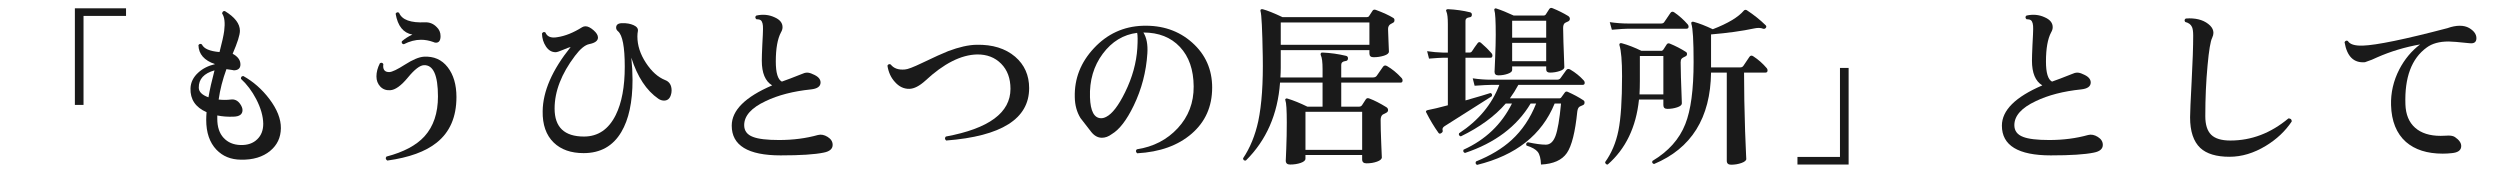 <?xml version="1.0" encoding="UTF-8"?>
<svg id="_レイヤー_2" xmlns="http://www.w3.org/2000/svg" version="1.1" viewBox="0 0 318.266 22">
  <!-- Generator: Adobe Illustrator 29.4.0, SVG Export Plug-In . SVG Version: 2.1.0 Build 152)  -->
  <defs>
    <style>
      .st0 {
        fill: #1a1a1a;
      }
    </style>
  </defs>
  <g id="_レイヤー_1-2">
    <path class="st0" d="M16.045,2.026h-5.412v11.33h-1.101V1.058h6.513v.968Z"/>
    <path class="st0" d="M35.757,16.326c-.015,1.188-.47,2.148-1.363,2.883-.939.776-2.179,1.15-3.719,1.121-1.29-.015-2.332-.439-3.124-1.275-.865-.91-1.298-2.171-1.298-3.784,0-.308.015-.638.044-.99-1.408-.616-2.09-1.628-2.046-3.036.029-.762.359-1.43.99-2.002.557-.514,1.269-.873,2.134-1.078-1.379-.469-2.083-1.275-2.112-2.42.117-.176.265-.205.44-.088.249.543.997.865,2.244.969.322-1.232.521-2.127.594-2.685.132-1.042.044-1.782-.264-2.222.029-.234.146-.338.352-.309,1.276.777,1.914,1.613,1.914,2.508,0,.528-.308,1.504-.924,2.926.66.353.99.807.99,1.365,0,.498-.301.748-.902.748.161,0-.132-.052-.88-.154-.484,1.319-.814,2.61-.99,3.871.528.059,1.034.059,1.519,0,.498-.072.901.11,1.21.551.205.293.308.557.308.791,0,.543-.389.822-1.166.837-.704.029-1.386-.022-2.046-.154v.418c0,1.042.268,1.853.803,2.431.535.58,1.25.885,2.146.914.909.029,1.628-.221,2.155-.748.499-.484.748-1.137.748-1.959-.015-.968-.315-2.016-.901-3.146-.528-1.013-1.174-1.87-1.937-2.574-.015-.234.088-.353.309-.353,1.275.719,2.376,1.688,3.3,2.904.997,1.32,1.488,2.567,1.474,3.74,0,0-.002,0-.002,0ZM27.309,8.957c-1.35.381-2.018,1.114-2.003,2.199,0,.527.411.939,1.232,1.232.161-.953.418-2.098.771-3.432h0Z"/>
    <path class="st0" d="M58.108,12.366c0,2.522-.836,4.452-2.508,5.786-1.423,1.145-3.52,1.906-6.292,2.288-.22-.147-.257-.315-.11-.507,2.186-.571,3.799-1.43,4.841-2.573,1.144-1.261,1.716-2.955,1.716-5.082,0-2.698-.594-4.026-1.782-3.981-.514.014-1.199.542-2.057,1.584-.858,1.041-1.61,1.576-2.255,1.605-.514.029-.932-.129-1.255-.473-.322-.345-.483-.773-.483-1.287,0-.543.146-1.1.439-1.672.19-.117.338-.081.44.109-.015.088-.022.169-.022.242,0,.527.265.785.792.77.353-.014,1.016-.333,1.991-.957.976-.623,1.771-.957,2.388-1,1.275-.074,2.287.37,3.035,1.33.748.961,1.122,2.233,1.122,3.817h0ZM55.579,3.433c.337.309.506.697.506,1.166,0,.559-.198.837-.595.837-.103,0-.212-.029-.329-.089-.528-.189-1.049-.285-1.562-.285-.719,0-1.452.19-2.2.572-.22-.045-.301-.169-.242-.375.411-.352.858-.638,1.343-.857-1.159-.205-1.87-1.092-2.135-2.662.118-.19.265-.227.44-.109.366.895,1.474,1.297,3.322,1.209.571-.014,1.056.184,1.452.594h0Z"/>
    <path class="st0" d="M85.388,12.146c-.147.439-.434.66-.858.66-.249,0-.491-.08-.726-.242-1.511-1.041-2.655-2.779-3.433-5.215.103.983.154,1.922.154,2.816,0,2.831-.477,5.046-1.43,6.645-1.057,1.789-2.655,2.684-4.796,2.684-1.614,0-2.883-.447-3.807-1.342-.968-.938-1.438-2.273-1.408-4.004.029-2.522,1.218-5.243,3.564-8.162-.162.029-.48.146-.957.352-.477.206-.796.309-.957.309-.499,0-.909-.242-1.232-.727-.322-.483-.491-1.033-.506-1.649.117-.206.265-.249.44-.132.176.426.528.638,1.056.638.146,0,.301-.015.462-.044.997-.146,2.054-.572,3.168-1.275.132-.074.271-.111.418-.111.294,0,.631.166,1.013.496.381.33.571.641.571.935,0,.411-.366.689-1.1.836-.543.103-1.151.602-1.826,1.496-1.73,2.288-2.596,4.524-2.596,6.71,0,2.376,1.246,3.564,3.74,3.564,1.789,0,3.138-.917,4.048-2.75.762-1.541,1.144-3.586,1.144-6.139,0-2.522-.286-4.025-.857-4.51-.162-.132-.242-.286-.242-.462,0-.382.264-.572.792-.572.542-.015,1.019.069,1.43.253.41.184.594.43.55.737-.044.22-.065.454-.065.704,0,1.129.359,2.244,1.078,3.344.718,1.1,1.532,1.834,2.441,2.2.558.206.836.653.836,1.342,0,.206-.036.411-.109.616h0Z"/>
    <path class="st0" d="M106.003,18.439c0,.513-.382.843-1.144.989-1.115.234-2.941.353-5.479.353-4.15,0-6.226-1.261-6.226-3.784,0-1.95,1.716-3.659,5.147-5.126-.88-.528-1.319-1.576-1.319-3.146,0-.381.021-1.057.065-2.024.059-1.041.088-1.708.088-2.002.015-.587-.081-.96-.286-1.122-.117-.088-.308-.132-.571-.132-.162-.177-.162-.33,0-.462.836-.19,1.613-.117,2.332.22.674.294,1.012.712,1.012,1.255,0,.219-.066.439-.198.659-.439.821-.66,2.062-.66,3.718,0,1.438.257,2.288.771,2.553.63-.221,1.459-.535,2.485-.946.279-.132.521-.198.727-.198.22,0,.462.066.726.198.66.264.99.616.99,1.056,0,.499-.403.792-1.21.881-2.273.234-4.202.732-5.786,1.495-1.818.851-2.728,1.87-2.728,3.058,0,.719.374,1.219,1.122,1.496.674.265,1.781.396,3.321.396,1.774,0,3.425-.213,4.95-.639.396-.102.807-.021,1.232.242.425.265.638.602.638,1.013h0Z"/>
    <path class="st0" d="M131.016,11.223c0,3.901-3.521,6.123-10.561,6.666-.19-.162-.205-.33-.044-.506,5.485-1.013,8.229-3.037,8.229-6.072,0-1.334-.396-2.402-1.188-3.201s-1.812-1.191-3.058-1.178c-2.054.045-4.254,1.16-6.6,3.345-.748.675-1.423,1.02-2.024,1.034-.704.015-1.32-.279-1.848-.881-.499-.542-.814-1.231-.946-2.067.088-.19.228-.242.418-.153.381.498.982.711,1.804.637.338-.014,1.07-.293,2.2-.836,1.525-.732,2.625-1.231,3.3-1.496,1.394-.527,2.604-.799,3.63-.813,2.024-.044,3.659.462,4.906,1.519,1.188,1.026,1.782,2.361,1.782,4.004,0,0,0-.002,0-.002Z"/>
    <path class="st0" d="M154.315,11.156c0,2.406-.869,4.359-2.607,5.863-1.738,1.504-4.052,2.336-6.94,2.496-.191-.176-.206-.344-.045-.506,2.112-.322,3.851-1.221,5.215-2.694,1.363-1.474,2.038-3.245,2.023-5.313-.015-2.126-.598-3.802-1.749-5.027-1.151-1.224-2.702-1.836-4.652-1.836.41.645.579,1.532.506,2.662-.147,2.332-.727,4.547-1.738,6.644-.895,1.849-1.826,3.058-2.794,3.63-.411.309-.829.462-1.254.462-.514,0-.968-.249-1.364-.748-.455-.587-.909-1.173-1.364-1.76-.469-.763-.711-1.649-.726-2.662-.059-2.361.759-4.444,2.453-6.248,1.693-1.804,3.751-2.75,6.171-2.838,2.508-.088,4.612.624,6.313,2.134,1.701,1.512,2.553,3.425,2.553,5.742h-.001ZM144.789,6.118c.059-.982.051-1.628-.021-1.937-1.761.221-3.22,1.108-4.379,2.662-1.158,1.555-1.701,3.403-1.628,5.545.059,1.774.535,2.662,1.431,2.662.205,0,.418-.059.638-.176.763-.382,1.562-1.424,2.398-3.125.924-1.877,1.444-3.754,1.562-5.632h0Z"/>
    <path class="st0" d="M178.448,9.946c.073.088.11.184.11.286,0,.19-.081.285-.242.285h-7.567v3.059h2.288c.146,0,.264-.059.352-.176l.484-.748c.103-.161.256-.198.462-.109.63.234,1.349.602,2.155,1.1.146.088.221.213.221.373,0,.147-.077.262-.231.342-.153.08-.305.158-.451.23-.176.133-.264.367-.264.705,0,.719.025,1.704.077,2.959.051,1.254.077,1.844.077,1.771,0,.22-.202.403-.605.55s-.854.221-1.353.221c-.367,0-.55-.17-.55-.507v-.55h-7.217v.462c0,.22-.201.399-.604.539s-.854.209-1.354.209c-.366,0-.55-.169-.55-.506,0,.073.022-.437.066-1.529s.065-2.196.065-3.312c0-1.584-.059-2.521-.176-2.815-.044-.073-.037-.14.022-.198.059-.059.132-.072.22-.043.777.234,1.628.579,2.552,1.033h1.937v-3.059h-5.412c-.294,4.034-1.746,7.342-4.356,9.923-.22.029-.337-.065-.352-.286.895-1.334,1.54-2.911,1.936-4.73.44-2.097.631-4.847.572-8.25-.059-3.432-.154-5.346-.286-5.742-.029-.102-.019-.176.033-.219.051-.045.128-.059.23-.045.602.162,1.445.499,2.53,1.012h10.758c.117,0,.206-.043.265-.131.117-.162.271-.396.462-.705.088-.117.22-.146.396-.088.953.353,1.701.697,2.244,1.035.103.072.146.176.132.307,0,.147-.065.25-.197.309-.06.044-.154.096-.286.154-.221.132-.33.345-.33.638,0,.19.018.696.055,1.519.036.821.055,1.268.055,1.342,0,.22-.209.396-.627.527-.418.133-.861.198-1.331.198-.352,0-.527-.161-.527-.483v-.418h-11.286v2.244c0,.396-.015.807-.044,1.231h5.368v-1.034c0-.909-.074-1.503-.221-1.781-.044-.104-.044-.191,0-.265s.125-.103.242-.088c.997.044,1.987.184,2.97.418.177.044.257.161.242.353-.015.189-.117.293-.308.307-.367.045-.55.206-.55.484v1.606h4.048c.205,0,.359-.065.462-.198l.813-1.166c.133-.176.301-.205.507-.088.659.382,1.283.895,1.869,1.54v-.002ZM174.335,5.7v-2.838h-11.286v2.838h11.286ZM173.411,19.076v-4.84h-7.217v4.84h7.217Z"/>
    <path class="st0" d="M189.91,12.256c-1.555.998-3.557,2.267-6.006,3.807-.234.146-.315.33-.242.55.029.132-.029.242-.176.33-.146.103-.264.096-.352-.022-.558-.777-1.078-1.643-1.562-2.596-.044-.073-.052-.139-.021-.197.028-.045.095-.081.197-.111.631-.117,1.488-.322,2.574-.615v-6.051h-.638c-.25,0-.836.037-1.76.111l-.242-.947c.688.104,1.349.162,1.979.177h.66v-3.63c0-.777-.059-1.299-.176-1.562-.059-.102-.066-.184-.022-.242.044-.072.125-.102.242-.088.953.045,1.885.176,2.794.396.161.044.234.162.22.352-.015.176-.117.271-.308.286-.338.044-.506.19-.506.44v4.048h.506c.146,0,.257-.059.33-.177.205-.322.44-.659.704-1.012.132-.176.278-.189.439-.043.514.439.961.879,1.343,1.319.073.088.109.184.109.286,0,.19-.08.285-.242.285h-3.189v5.435c1.643-.47,2.706-.784,3.189-.946.19.074.242.213.154.418h.002,0ZM201.636,10.254c.073.088.109.184.109.287,0,.176-.088.264-.264.264h-8.185c-.322.602-.682,1.174-1.077,1.716h6.292c.117,0,.209-.052.274-.154.066-.103.209-.3.43-.594.088-.117.205-.146.352-.089.763.338,1.43.697,2.002,1.078.103.06.154.154.154.287,0,.176-.074.289-.221.34-.146.053-.271.107-.374.166-.176.088-.285.301-.329.638-.265,2.626-.708,4.39-1.331,5.291-.624.901-1.72,1.39-3.289,1.463-.03-.763-.169-1.302-.418-1.617-.25-.315-.727-.583-1.431-.803-.088-.205-.029-.345.177-.418.968.206,1.729.308,2.287.308.543,0,.954-.37,1.232-1.111.278-.74.514-2.115.704-4.125h-.814c-1.628,3.99-4.921,6.594-9.878,7.811-.19-.103-.234-.25-.132-.439,1.833-.734,3.344-1.643,4.532-2.729,1.334-1.217,2.376-2.764,3.124-4.643h-.704c-1.745,2.92-4.532,5.017-8.36,6.293-.205-.088-.264-.228-.176-.418,2.786-1.262,4.84-3.22,6.16-5.875h-.792c-1.394,1.614-3.3,3.008-5.72,4.181-.221-.073-.294-.205-.221-.396,2.479-1.629,4.188-3.682,5.126-6.16h-1.056c-.367,0-1.063.037-2.09.109l-.242-.945c.777.117,1.547.176,2.311.176h8.403c.221,0,.374-.066.462-.198.19-.265.433-.601.727-1.013.132-.176.3-.205.506-.088.675.396,1.254.866,1.738,1.408h.002,0ZM199.656,2.049c.132.088.198.205.198.352,0,.162-.092.279-.275.352-.184.074-.312.141-.385.198-.132.118-.198.323-.198.616,0,.689.052,2.354.154,4.994,0,.19-.198.352-.594.484-.396.131-.807.197-1.232.197-.322,0-.484-.139-.484-.418v-.374h-4.334v.462c0,.191-.187.352-.561.484-.374.132-.773.197-1.199.197-.322,0-.483-.153-.483-.461,0,.073.025-.499.076-1.717.052-1.217.077-2.207.077-2.97,0-1.774-.059-2.823-.176-3.146-.029-.074-.015-.136.044-.188.059-.051.125-.062.198-.033.63.205,1.371.506,2.222.902h3.784c.146,0,.249-.051.308-.154.146-.234.294-.462.44-.682.103-.146.249-.176.44-.088.718.293,1.378.623,1.979.99v.003h0ZM196.84,4.799v-2.157h-4.334v2.156h4.334ZM196.84,7.791v-2.332h-4.334v2.332s4.334,0,4.334,0Z"/>
    <path class="st0" d="M214.617,6.602c.103.059.153.153.153.286-.015.146-.08.242-.197.285-.265.118-.434.225-.506.319-.074.096-.11.246-.11.451,0,.836.051,2.573.154,5.214,0,.205-.198.374-.595.506-.396.133-.813.198-1.254.198-.337,0-.506-.161-.506-.483v-.705h-3.102c-.367,3.521-1.694,6.277-3.982,8.272-.088.015-.165-.011-.23-.077-.066-.066-.1-.143-.1-.23.821-1.145,1.386-2.482,1.694-4.016.308-1.532.462-3.839.462-6.919,0-1.937-.11-3.248-.33-3.938-.029-.102-.015-.179.044-.23s.14-.062.242-.033c.807.221,1.643.543,2.508.969h2.53c.103,0,.19-.052.264-.154.103-.161.249-.389.44-.682.088-.117.212-.146.374-.088.748.308,1.43.66,2.046,1.056h0ZM214.859,3.104c.073.088.109.184.109.286,0,.176-.088.264-.264.264h-7.414c-.367,0-1.063.044-2.09.132l-.265-.968c.792.117,1.569.176,2.332.176h4.202c.19,0,.322-.059.396-.176.19-.293.454-.682.792-1.166.132-.19.3-.213.506-.066.616.426,1.181.932,1.694,1.519h.002ZM211.757,12.014v-4.883h-2.992v3.211c0,.559-.015,1.115-.044,1.672h3.036ZM224.913,8.67c.073.088.109.184.109.287,0,.189-.088.285-.264.285h-2.728c0,2.259.044,4.738.132,7.436.103,2.582.154,3.763.154,3.543,0,.205-.206.381-.616.527-.411.146-.851.221-1.32.221-.367,0-.55-.17-.55-.506v-11.221h-2.002c-.074,5.764-2.494,9.644-7.26,11.639-.221-.074-.286-.206-.198-.396,2.038-1.217,3.432-2.779,4.18-4.686.704-1.761,1.056-4.393,1.056-7.898,0-2.699-.095-4.319-.285-4.862-.03-.103-.016-.179.044-.231.059-.051.139-.062.241-.032.704.19,1.519.506,2.442.946,1.937-.748,3.256-1.541,3.96-2.377.059-.059.117-.088.176-.088.059-.014.125,0,.198.045.895.586,1.694,1.225,2.398,1.914.103.102.109.213.021.33s-.205.153-.352.109c-.294-.117-.653-.132-1.078-.044-1.584.337-3.433.594-5.544.771v4.201h3.696c.19,0,.329-.066.418-.197.176-.279.432-.66.77-1.145.132-.19.301-.213.506-.066.631.411,1.195.91,1.694,1.496h.002Z"/>
    <path class="st0" d="M235.341,20.946h-6.513v-.968h5.412v-11.33h1.101v12.298Z"/>
    <path class="st0" d="M267.703,18.439c0,.513-.382.843-1.144.989-1.115.234-2.941.353-5.479.353-4.15,0-6.226-1.261-6.226-3.784,0-1.95,1.716-3.659,5.147-5.126-.88-.528-1.319-1.576-1.319-3.146,0-.381.021-1.057.065-2.024.059-1.041.088-1.708.088-2.002.015-.587-.081-.96-.286-1.122-.117-.088-.308-.132-.571-.132-.162-.177-.162-.33,0-.462.836-.19,1.613-.117,2.332.22.674.294,1.012.712,1.012,1.255,0,.219-.066.439-.198.659-.439.821-.66,2.062-.66,3.718,0,1.438.257,2.288.771,2.553.63-.221,1.459-.535,2.485-.946.279-.132.521-.198.727-.198.22,0,.462.066.726.198.66.264.99.616.99,1.056,0,.499-.403.792-1.21.881-2.273.234-4.202.732-5.786,1.495-1.818.851-2.728,1.87-2.728,3.058,0,.719.374,1.219,1.122,1.496.674.265,1.781.396,3.321.396,1.774,0,3.425-.213,4.95-.639.396-.102.807-.021,1.232.242.425.265.638.602.638,1.013h.001Z"/>
    <path class="st0" d="M291.749,15.469c-.822,1.231-1.922,2.266-3.301,3.102-1.525.924-3.065,1.387-4.619,1.387-1.673,0-2.912-.375-3.719-1.123-.865-.82-1.298-2.119-1.298-3.894,0-.587.066-2.116.198-4.587s.198-4.411.198-5.819c0-.513-.052-.88-.154-1.101-.146-.322-.433-.535-.858-.637-.132-.177-.109-.323.066-.44.146-.015.301-.022.462-.022,1.129,0,2.01.309,2.64.924.279.279.419.588.419.924,0,.191-.052.396-.154.617-.22.425-.418,1.605-.594,3.541-.191,2.024-.286,4.174-.286,6.446,0,1.086.249,1.874.748,2.365.498.491,1.312.737,2.441.737,2.685,0,5.148-.939,7.393-2.816.293,0,.432.132.418.396h0Z"/>
    <path class="st0" d="M314.386,5.502c-1.379-.146-2.267-.22-2.662-.22-1.174,0-2.105.257-2.794.771-1.922,1.393-2.824,3.806-2.706,7.238.044,1.29.454,2.28,1.231,2.969.777.689,1.862,1.035,3.256,1.035.206,0,.426-.008.66-.022.514-.044.888.007,1.122.153.558.367.836.756.836,1.166,0,.528-.396.829-1.188.902-.396.044-.785.066-1.166.066-1.98,0-3.542-.498-4.687-1.496-1.202-1.07-1.833-2.633-1.892-4.686-.044-1.584.308-3.103,1.056-4.555.675-1.291,1.555-2.346,2.641-3.168-1.922.338-3.748.888-5.479,1.65-.366.19-.88.396-1.54.615-1.423.118-2.288-.732-2.596-2.552.103-.19.242-.241.418-.153.249.426.88.623,1.892.594,1.761-.059,5.354-.799,10.78-2.223.572-.205,1.1-.308,1.584-.308.454,0,.851.096,1.188.286.615.367.924.799.924,1.298s-.294.712-.88.638l.002.002h0Z"/>
  </g>
</svg>